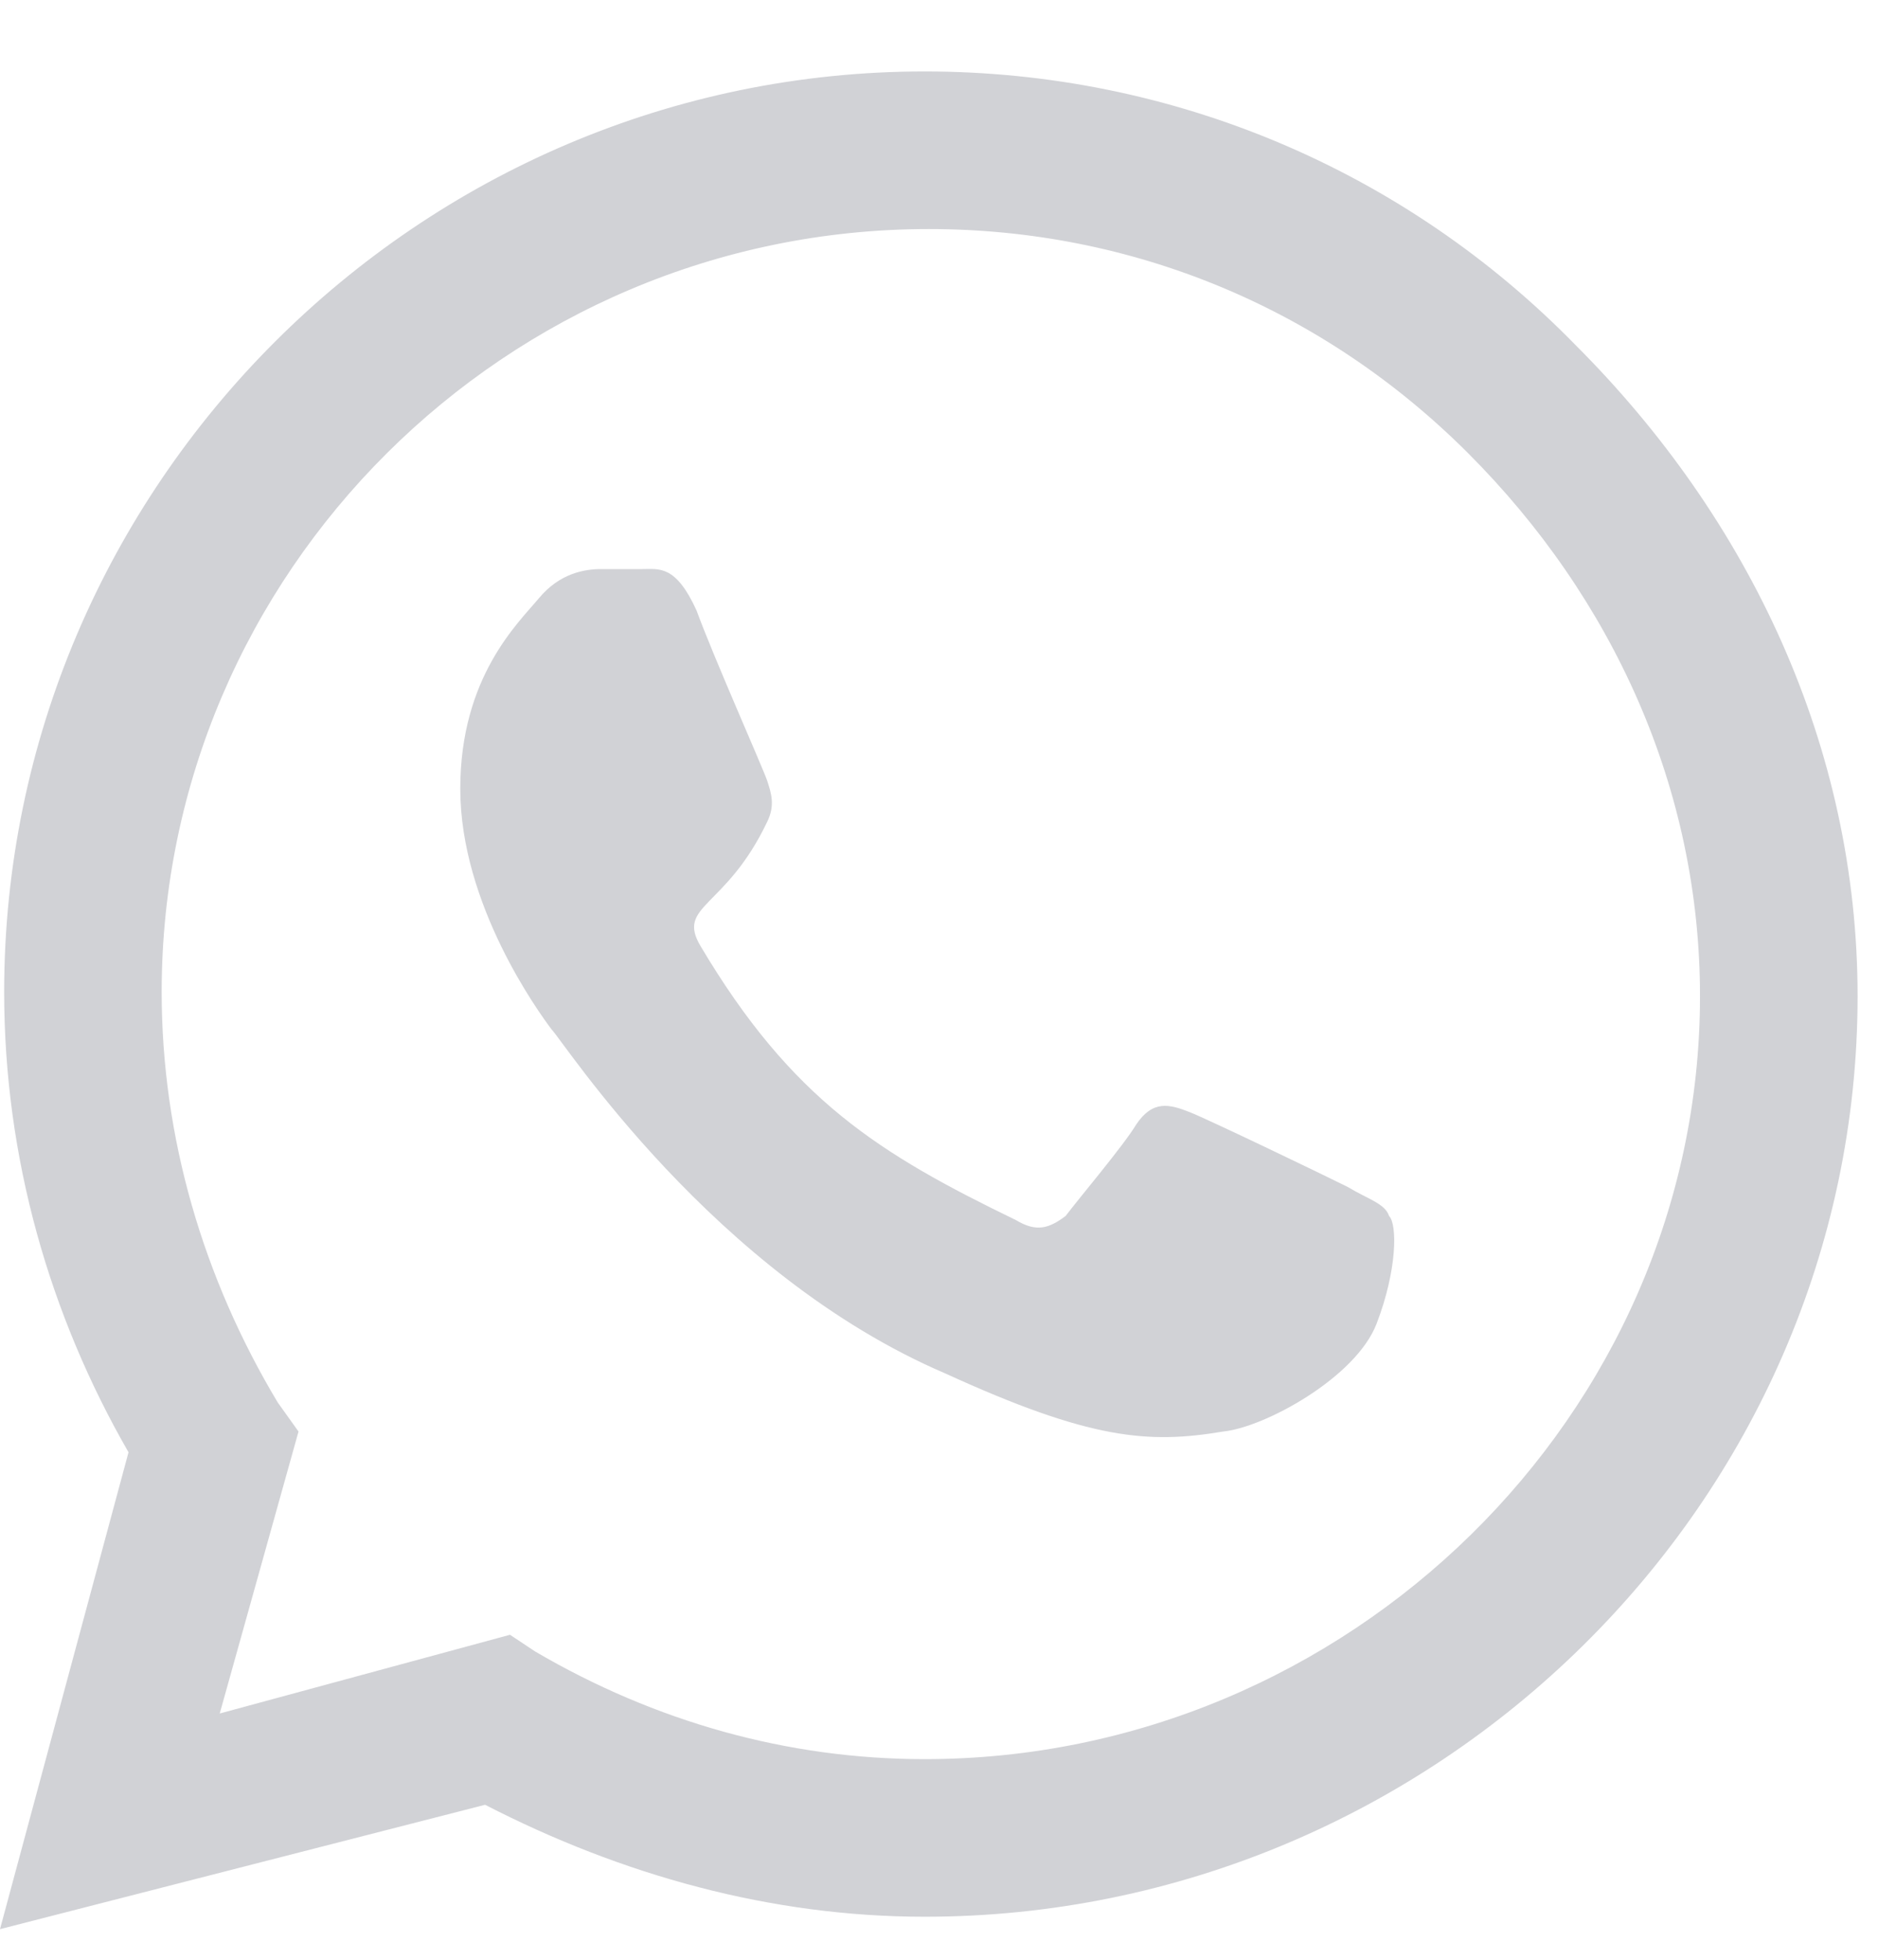 <svg width="23" height="24" viewBox="0 0 23 24" fill="none" xmlns="http://www.w3.org/2000/svg">
<path d="M19.297 4.227C21.43 6.359 22.75 9.152 22.75 12.199C22.75 18.395 17.57 23.473 11.324 23.473C9.445 23.473 7.617 22.965 5.941 22.102L0 23.625L1.574 17.785C0.609 16.109 0.051 14.18 0.051 12.148C0.051 5.953 5.129 0.875 11.324 0.875C14.371 0.875 17.215 2.094 19.297 4.227ZM11.324 21.543C16.504 21.543 20.82 17.328 20.82 12.199C20.82 9.66 19.754 7.324 17.977 5.547C16.199 3.77 13.863 2.805 11.375 2.805C6.195 2.805 1.98 7.02 1.98 12.148C1.98 13.926 2.488 15.652 3.402 17.176L3.656 17.531L2.691 20.984L6.246 20.02L6.551 20.223C8.023 21.086 9.648 21.543 11.324 21.543ZM16.504 14.535C16.758 14.688 16.961 14.738 17.012 14.891C17.113 14.992 17.113 15.551 16.859 16.211C16.605 16.871 15.488 17.48 14.98 17.531C14.066 17.684 13.355 17.633 11.578 16.82C8.734 15.602 6.906 12.758 6.754 12.605C6.602 12.402 5.637 11.082 5.637 9.66C5.637 8.289 6.348 7.629 6.602 7.324C6.855 7.02 7.16 6.969 7.363 6.969C7.516 6.969 7.719 6.969 7.871 6.969C8.074 6.969 8.277 6.918 8.531 7.477C8.734 8.035 9.344 9.406 9.395 9.559C9.445 9.711 9.496 9.863 9.395 10.066C8.887 11.133 8.277 11.082 8.582 11.59C9.699 13.469 10.766 14.129 12.441 14.941C12.695 15.094 12.848 15.043 13.051 14.891C13.203 14.688 13.762 14.027 13.914 13.773C14.117 13.469 14.32 13.52 14.574 13.621C14.828 13.723 16.199 14.383 16.504 14.535Z" fill="#D1D2D6"/>
</svg>
